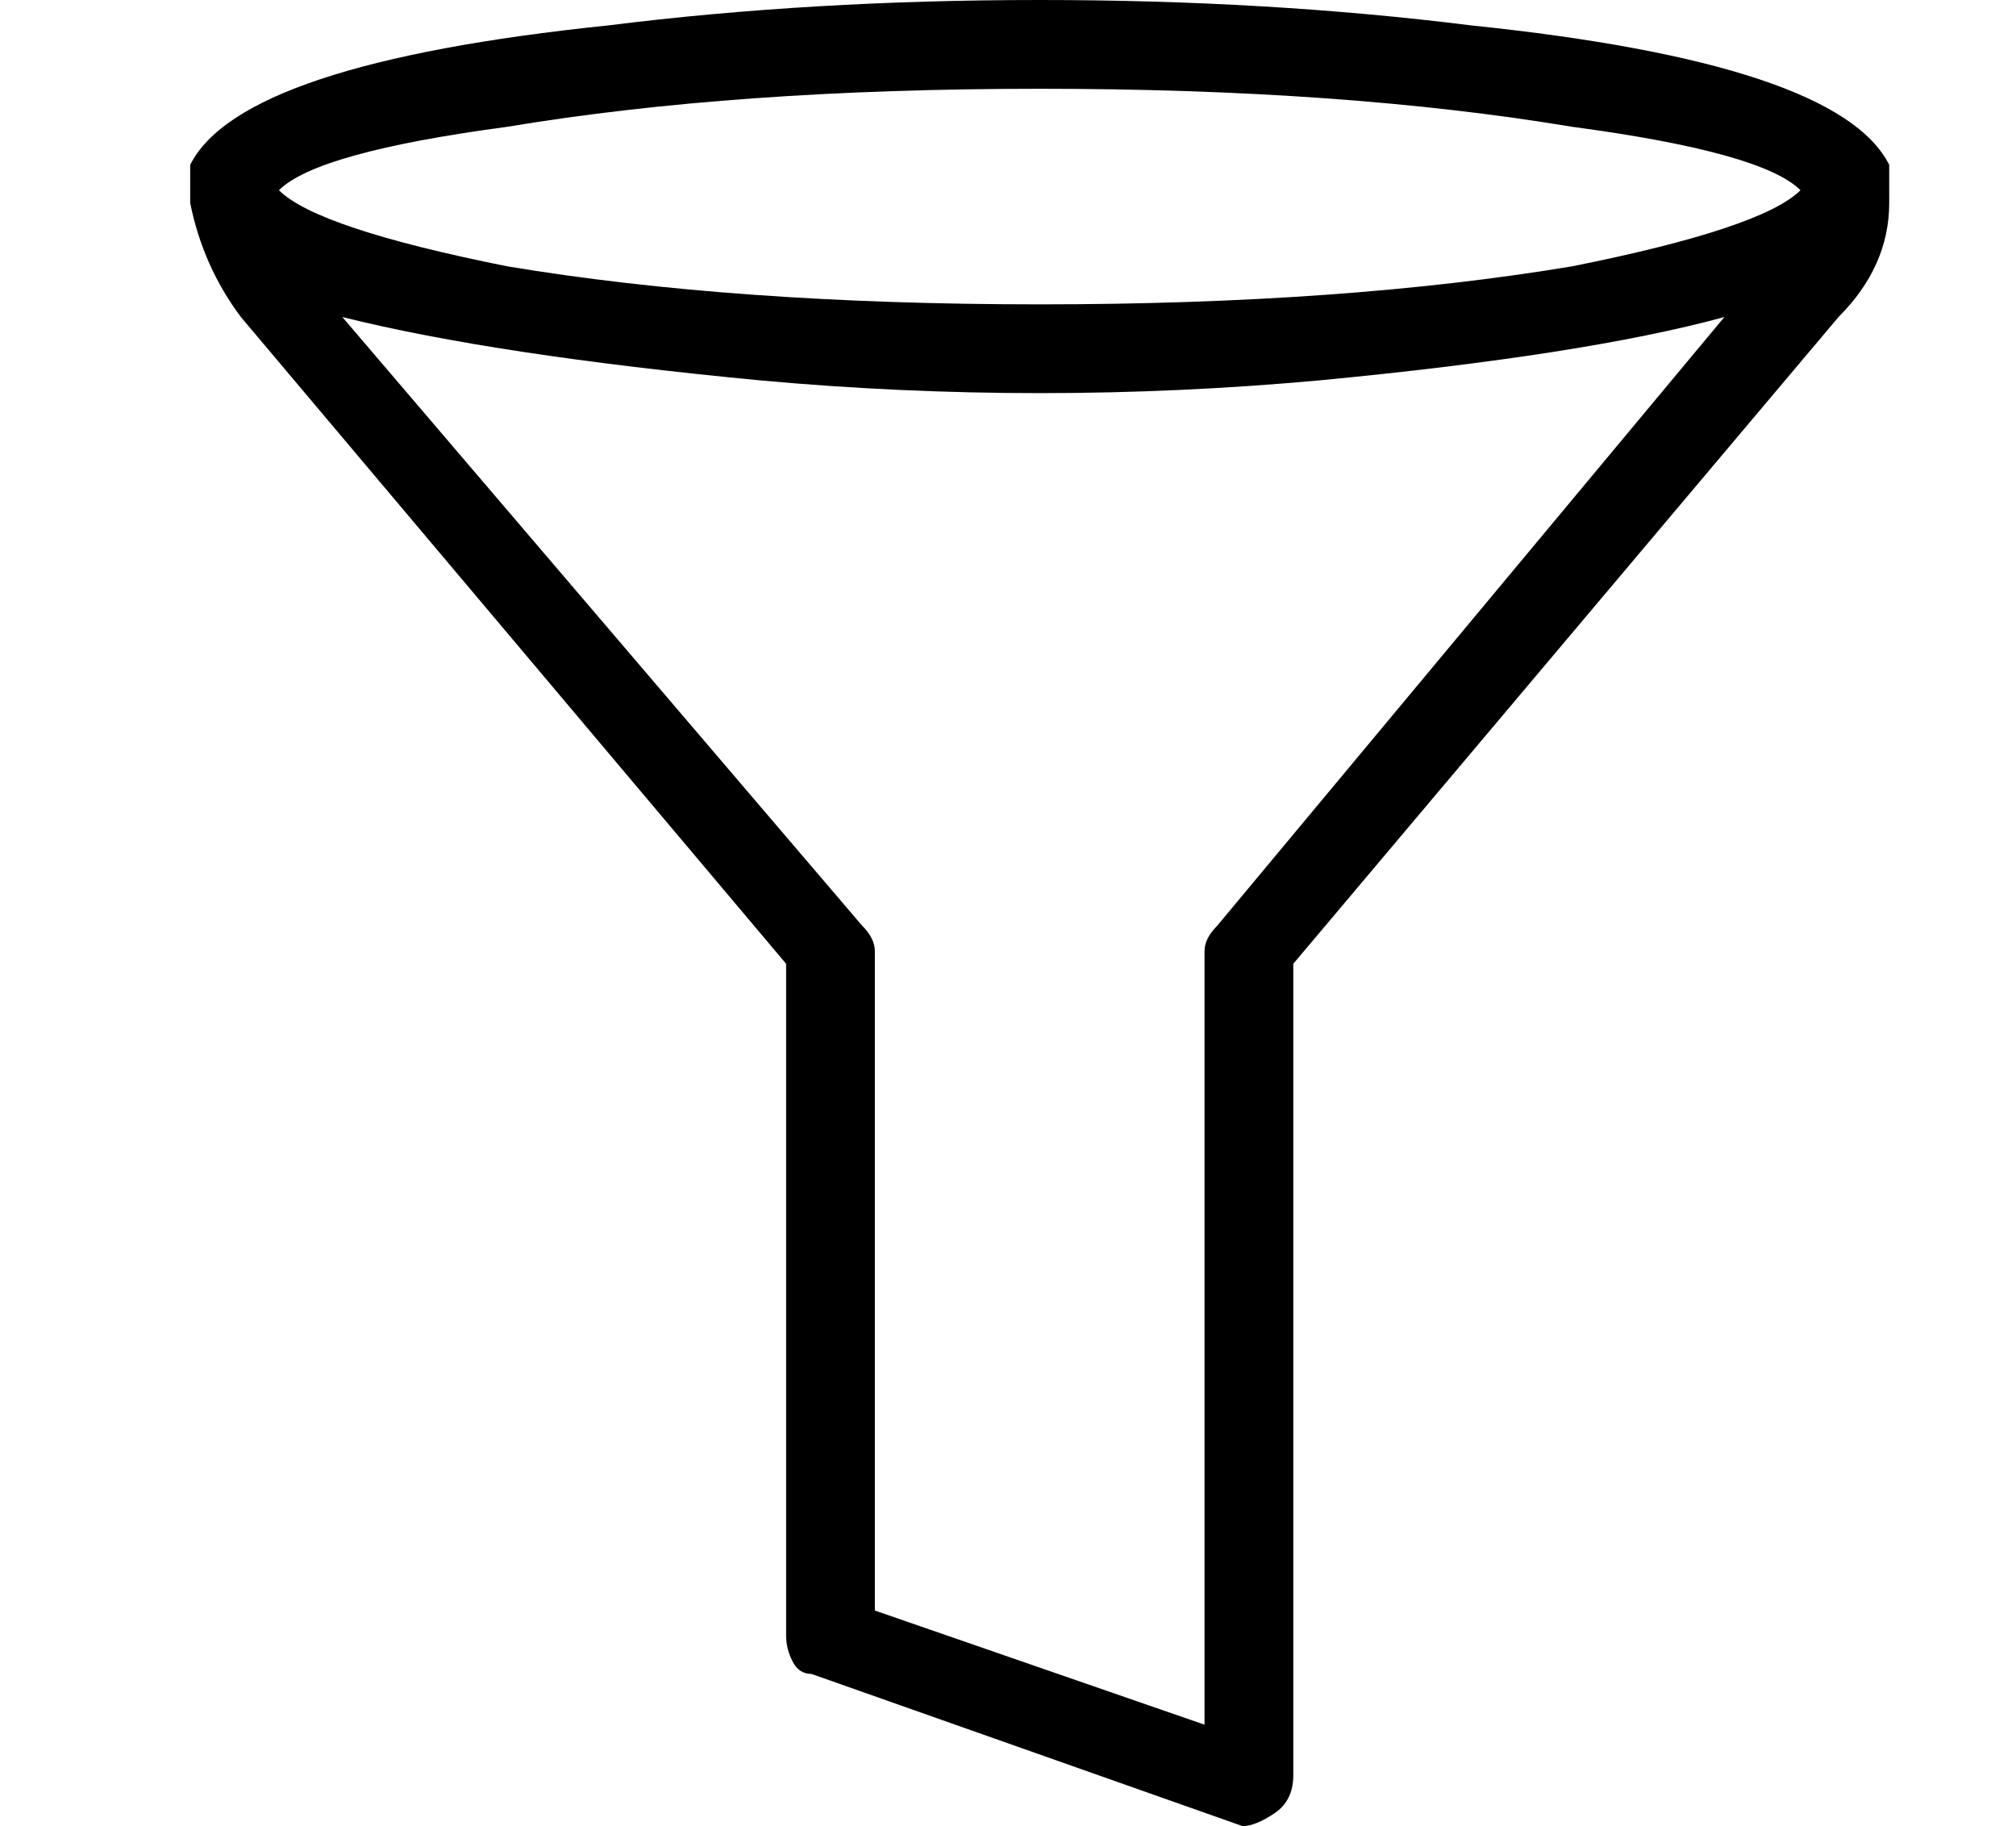 <?xml version="1.0" standalone="no"?>
<!DOCTYPE svg PUBLIC "-//W3C//DTD SVG 1.1//EN" "http://www.w3.org/Graphics/SVG/1.1/DTD/svg11.dtd" >
<svg xmlns="http://www.w3.org/2000/svg" xmlns:xlink="http://www.w3.org/1999/xlink" version="1.1" viewBox="-10 0 159 144">
   <path fill="currentColor"
d="M139 15v0v-2q-4 -8 -33 -11q-16 -2 -34 -2t-34 2q-29 3 -33 11v3q1 5 4 9l43 51v53q0 1 0.5 2t1.5 1l34 12q1 0 2.5 -1t1.5 -3v-64l43 -51q4 -4 4 -9v-1v0v0zM72 7q24 0 42 3q15 2 18 5q-3 3 -18 6q-18 3 -42 3t-42 -3q-15 -3 -18 -6q3 -3 18 -5q18 -3 42 -3zM86 73
q-1 1 -1 2v61l-26 -9v-52q0 -1 -1 -2l-41 -48q12 3 33 5q11 1 22 1t22 -1q21 -2 32 -5z" />
</svg>
